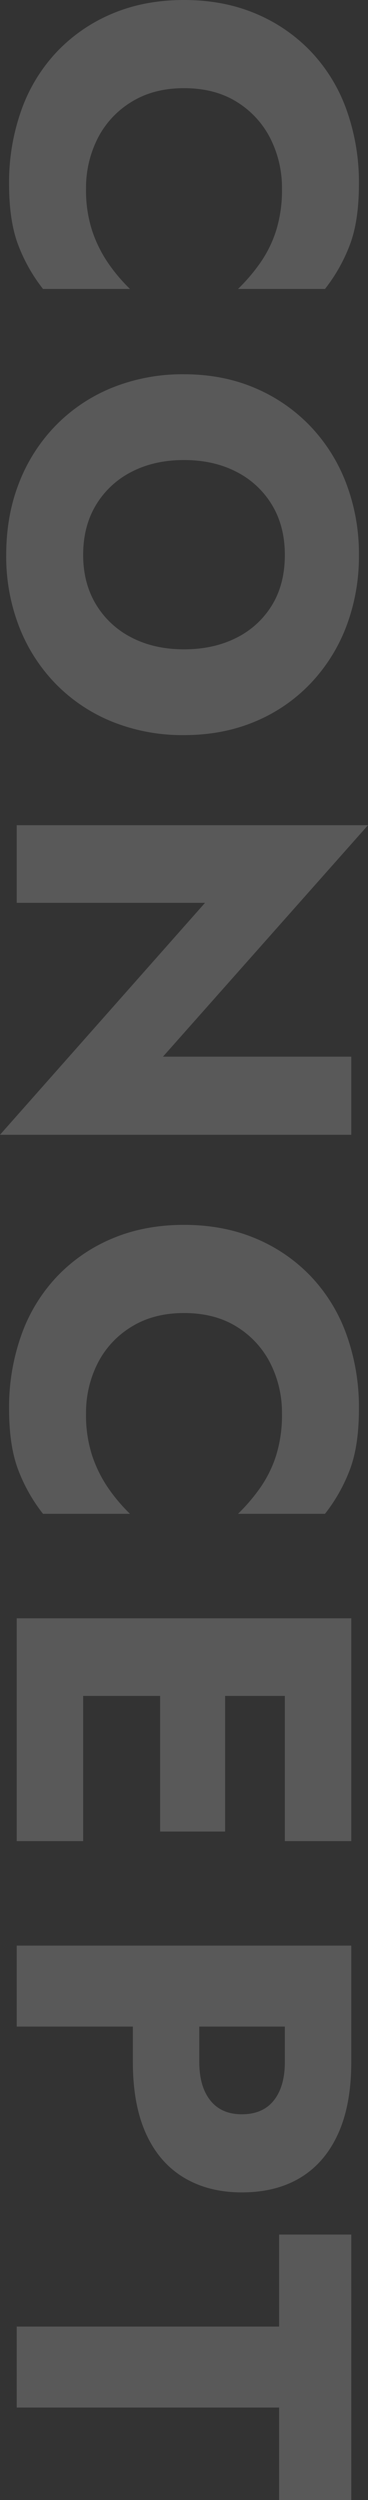 <svg xmlns="http://www.w3.org/2000/svg" width="231" height="1565.1" viewBox="0 0 231 1565.1"><rect x="0" y="0" width="231" height="1565.1" fill="#333333" stroke="none"/><path id="PT2234" d="M65.4-105q0-19.5,8.7-33.3a57.234,57.234,0,0,1,22.95-21,68.514,68.514,0,0,1,31.35-7.2,84.522,84.522,0,0,1,26.4,3.75,74.969,74.969,0,0,1,20.4,10.2,113.518,113.518,0,0,1,15.9,13.65v-54.6a104.5,104.5,0,0,0-27.6-15.6q-15-5.7-38.1-5.7A134.261,134.261,0,0,0,78.9-207a103.411,103.411,0,0,0-36.6,22.5,102.472,102.472,0,0,0-23.7,34.8q-8.4,20.1-8.4,44.7t8.4,44.7A102.472,102.472,0,0,0,42.3-25.5,103.411,103.411,0,0,0,78.9-3a134.261,134.261,0,0,0,46.5,7.8q23.1,0,38.1-5.7a104.5,104.5,0,0,0,27.6-15.6V-71.1a106.55,106.55,0,0,1-15.9,13.5,81.136,81.136,0,0,1-20.4,10.2,81.516,81.516,0,0,1-26.4,3.9,68.514,68.514,0,0,1-31.35-7.2A56.907,56.907,0,0,1,74.1-71.85Q65.4-85.8,65.4-105Zm232.8,0q0-18.6,7.35-32.85a55.144,55.144,0,0,1,20.7-22.35q13.35-8.1,31.35-8.1,18.3,0,31.5,8.1a54.445,54.445,0,0,1,20.4,22.35q7.2,14.25,7.2,32.85t-7.35,32.85a55.144,55.144,0,0,1-20.7,22.35q-13.35,8.1-31.05,8.1-18,0-31.35-8.1a55.144,55.144,0,0,1-20.7-22.35Q298.2-86.4,298.2-105Zm-53.7,0a118.144,118.144,0,0,0,8.25,44.7,104.173,104.173,0,0,0,23.4,35.4A106.205,106.205,0,0,0,312-1.65Q332.7,6.6,357.6,6.6a121.279,121.279,0,0,0,45.3-8.25A106.205,106.205,0,0,0,438.75-24.9a104.174,104.174,0,0,0,23.4-35.4A118.144,118.144,0,0,0,470.4-105q0-24.3-8.4-44.4a102.472,102.472,0,0,0-23.7-34.8,106.7,106.7,0,0,0-35.85-22.65,123.278,123.278,0,0,0-44.85-7.95,123.623,123.623,0,0,0-44.7,7.95,106.372,106.372,0,0,0-36,22.65,104.3,104.3,0,0,0-23.85,34.8Q244.5-129.3,244.5-105ZM671.7-210V-91.8L526.8-220.5V0h48.6V-118.2L720.6,10.5V-210ZM832.2-105q0-19.5,8.7-33.3a57.234,57.234,0,0,1,22.95-21,68.514,68.514,0,0,1,31.35-7.2,84.522,84.522,0,0,1,26.4,3.75,74.969,74.969,0,0,1,20.4,10.2,113.522,113.522,0,0,1,15.9,13.65v-54.6a104.5,104.5,0,0,0-27.6-15.6q-15-5.7-38.1-5.7a134.261,134.261,0,0,0-46.5,7.8,103.411,103.411,0,0,0-36.6,22.5,102.472,102.472,0,0,0-23.7,34.8Q777-129.6,777-105t8.4,44.7a102.472,102.472,0,0,0,23.7,34.8A103.411,103.411,0,0,0,845.7-3a134.261,134.261,0,0,0,46.5,7.8q23.1,0,38.1-5.7a104.5,104.5,0,0,0,27.6-15.6V-71.1A106.554,106.554,0,0,1,942-57.6a81.136,81.136,0,0,1-20.4,10.2,81.516,81.516,0,0,1-26.4,3.9,68.514,68.514,0,0,1-31.35-7.2A56.907,56.907,0,0,1,840.9-71.85Q832.2-85.8,832.2-105ZM1056.9,0h105.9V-41.7H1056.9Zm0-168.3h105.9V-210H1056.9Zm0,78.3h99.9v-40.8h-99.9Zm-33.6-120V0h48.6V-210Zm204.9,0V0h50.7V-210Zm31.8,41.7h41.1q15.3,0,24,6.9t8.7,20.1q0,12.9-8.7,19.8t-24,6.9H1260v41.7h41.1q26.7,0,44.85-8.25t27.45-23.7q9.3-15.45,9.3-36.45,0-21.6-9.3-36.9t-27.45-23.55Q1327.8-210,1301.1-210H1260Zm149.1,3.6h57.6V0h50.7V-164.7h57.9V-210H1409.1Z" transform="translate(10.5 -10.2) rotate(90)" fill="#fff" opacity="0.184"></path></svg>